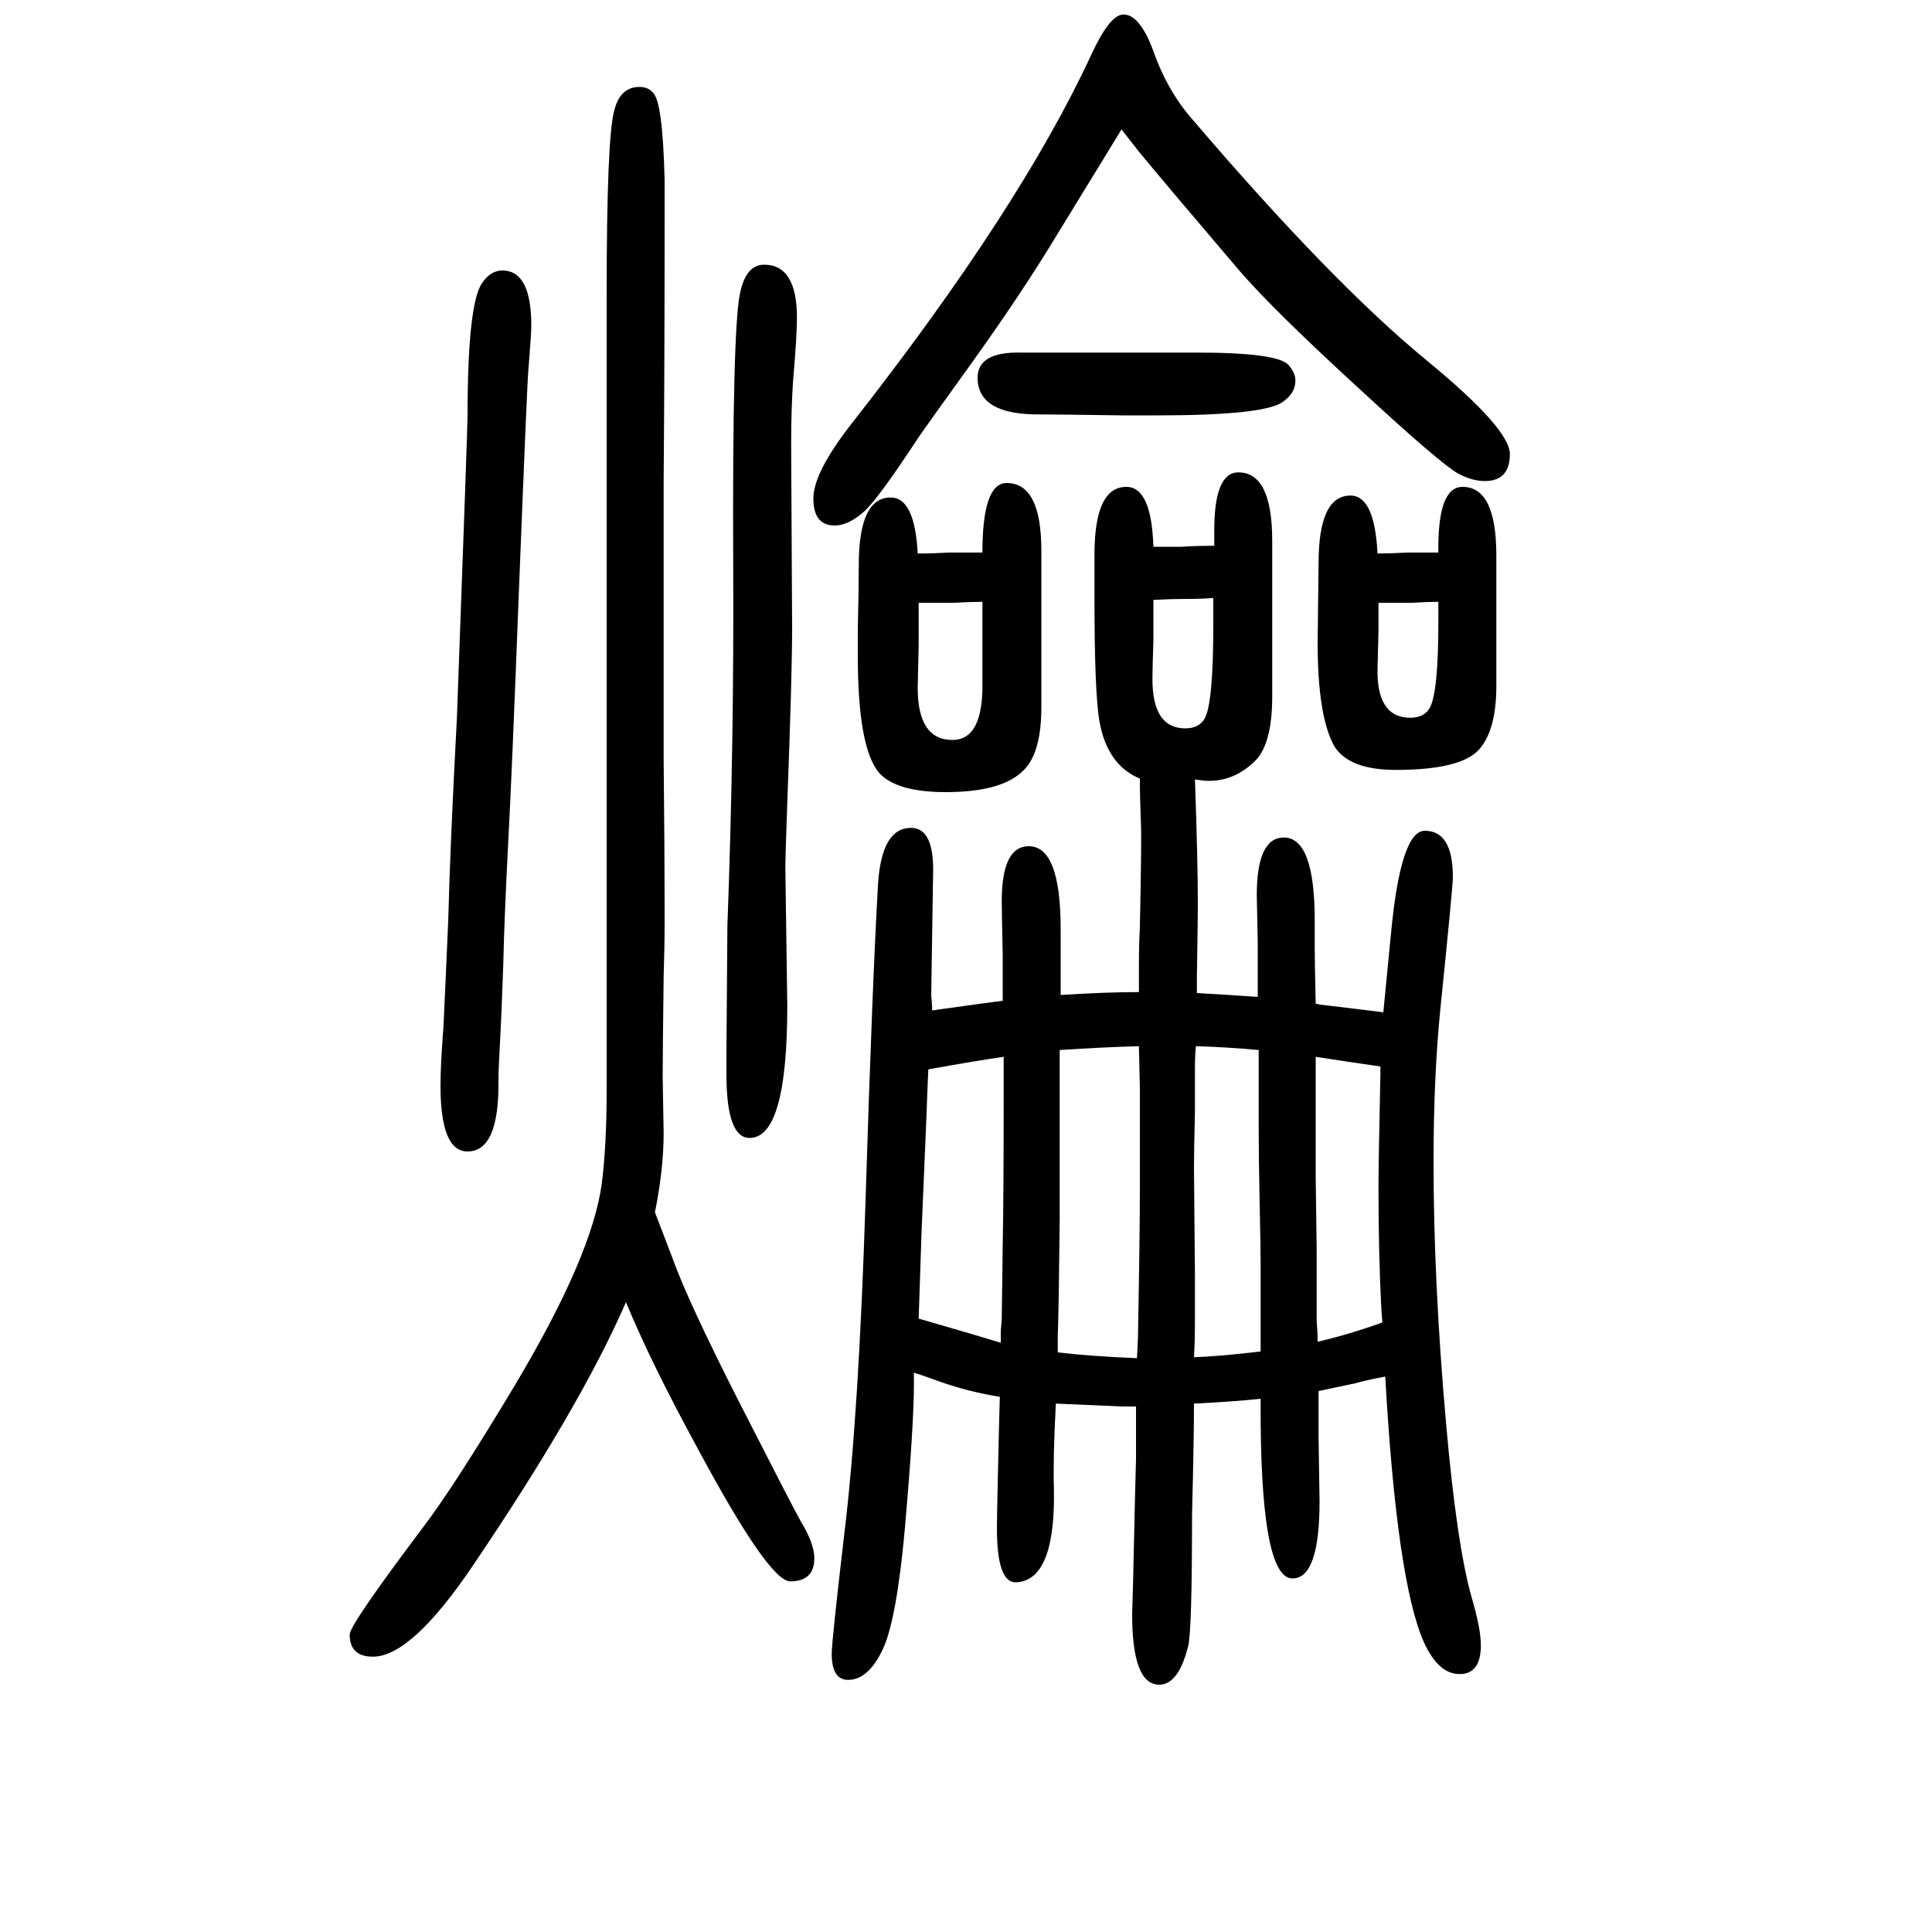 <svg xmlns="http://www.w3.org/2000/svg" xmlns:xlink="http://www.w3.org/1999/xlink" height="100" width="100" version="1.1"><path d="M1302 618v58l-1 47q0 60 28 60q32 0 32 -86v-29q0 -14 1 -57l5 -1l58 -7l7 -1l4 41l4 41q10 106 35 106q29 0 29 -48q0 -10 -13 -137q-7 -70 -7 -158q0 -124 13 -271q11 -124 26 -178q10 -34 10 -51q0 -30 -22 -30t-37 33q-28 63 -40 275q-21 -4 -31 -7q-24 -5 -38 -8
v-50l1 -64q0 -80 -28 -80q-34 0 -33 186q-28 -3 -69 -5q0 -36 -2 -115q0 -120 -4 -136q-10 -40 -30 -40q-28 0 -28 73l1 35l2 88l1 38v27v27h-14q-2 0 -69 3q-3 -57 -2 -87q2 -96 -39 -98q-20 -1 -20 56q0 9 1 54q1 47 2 82q-31 5 -60 15q-22 8 -29 10q1 -39 -7 -134
q-9 -118 -25 -152q-15 -32 -36 -32q-17 0 -17 27q0 13 13 124q15 123 22 345q7 225 13 329q4 57 34 57q23 0 23 -43l-2 -130q1 -11 1 -16l7 1q57 8 66 9v48q-1 46 -1 55q0 57 28 57q33 0 33 -86v-30v-19v-19q47 3 81 3v13v14q0 22 1 41q2 94 1 109q-1 28 -1 36v8
q-34 14 -42 60q-5 31 -5 125v31v16q0 70 33 70q26 0 28 -62h29q15 1 34 1v16q0 60 25 60q35 0 35 -71v-110v-51q0 -48 -17 -66q-24 -24 -55 -21q-6 1 -8 1q3 -84 3 -130q0 -13 -1 -75v-16q35 -2 63 -4zM1362 556v-45v-44v-35q0 -9 1 -75v-74q1 -12 1 -22q34 8 67 20l-1 13
q-3 57 -3 126q0 25 2 119v7q-35 5 -67 10zM1303 563q-32 3 -65 4q-1 -10 -1 -22v-46q-1 -41 -1 -58q0 -11 1 -111v-25v-20q0 -25 -1 -40q28 1 69 6v17v17v55q0 18 -1 63q-1 49 -1 80v62v18zM1177 244l1 21q2 108 2 156v102l-1 44q-37 -1 -82 -4v-64v-64v-49q-1 -95 -2 -119
v-17q34 -4 82 -6zM1036 260v12l1 12l1 77q1 49 1 154v41q-28 -4 -78 -13q-1 -21 -2 -50q-2 -47 -5 -118q-1 -28 -3 -90q69 -20 85 -25zM1161 1516q-22 -36 -68 -111q-35 -58 -88 -132q-44 -61 -55 -77q-42 -64 -56 -76q-16 -14 -30 -14q-22 0 -22 28q0 27 40 78
q174 222 248 382q19 41 33 41q17 0 31 -38q14 -40 39 -69q146 -171 245 -252q85 -70 85 -96q0 -28 -26 -28q-13 0 -28 8q-20 12 -98 84q-93 85 -129 127q-75 88 -103 122zM950 1077q15 0 33 1h34q0 72 25 72q36 0 36 -70v-110v-52q0 -47 -18 -65q-22 -23 -81 -23
q-51 0 -69 20q-22 26 -22 121v28q1 41 1 66q0 70 33 70q25 0 28 -58zM951 1026v-28v-16l-1 -44q0 -54 36 -54q32 0 31 60v51v32q-13 0 -29 -1h-37zM678 395q12 -31 18 -47q16 -45 70 -151q52 -102 63 -122q14 -23 14 -38q0 -24 -25 -24q-22 0 -96 138q-48 88 -74 151
q-47 -108 -158 -272q-64 -95 -104 -95q-24 0 -24 23q0 10 76 111q32 42 95 147q80 134 90 209q5 40 5 96v93v232v136v173v189q0 165 8 192q6 24 26 24q9 0 14 -6q10 -9 12 -90v-48q0 -141 -1 -266v-165v-121q1 -88 1 -169q0 -26 -1 -56q-1 -82 -1 -104l1 -58q0 -37 -9 -82z
M1426 1077q13 0 31 1h32q-1 68 25 68q35 0 35 -71v-84v-51q0 -46 -18 -66q-19 -21 -86 -21q-49 0 -64 25q-17 31 -17 107l1 82q0 70 33 70q25 0 28 -60zM1427 1026v-27q0 -7 -1 -41q-1 -51 34 -51q14 0 20 10q9 16 9 90v20q-11 0 -27 -1h-35zM1239 1285q84 0 95 -13
q7 -8 7 -16q0 -13 -13 -22q-19 -14 -130 -14h-36q-68 1 -84 1q-66 -1 -66 38q0 27 45 26h182zM520 1370q30 0 30 -57q0 -8 -3 -46q-1 -5 -10 -233q-7 -184 -11 -258q-4 -78 -5 -124q-2 -57 -3 -73q-2 -36 -2 -47q1 -74 -32 -74q-28 0 -28 68q0 22 3 60q2 41 5 111
q2 79 9 210q11 300 11 312q0 116 15 138q9 13 21 13zM791 1376q34 0 34 -55q0 -19 -4 -65q-2 -29 -2 -67l1 -189q0 -49 -5 -181q-2 -56 -2 -68l2 -142q0 -137 -39 -137q-24 0 -24 66v22l1 132q7 187 6 374q-1 242 7 280q6 30 25 30zM1194 1029v-29v-13q-1 -30 -1 -40
q0 -51 34 -51q14 0 20 10q9 16 9 97v28q-11 -1 -27 -1t-35 -1z" style="" transform="scale(0.05 -0.05) translate(0 -1650)"/></svg>